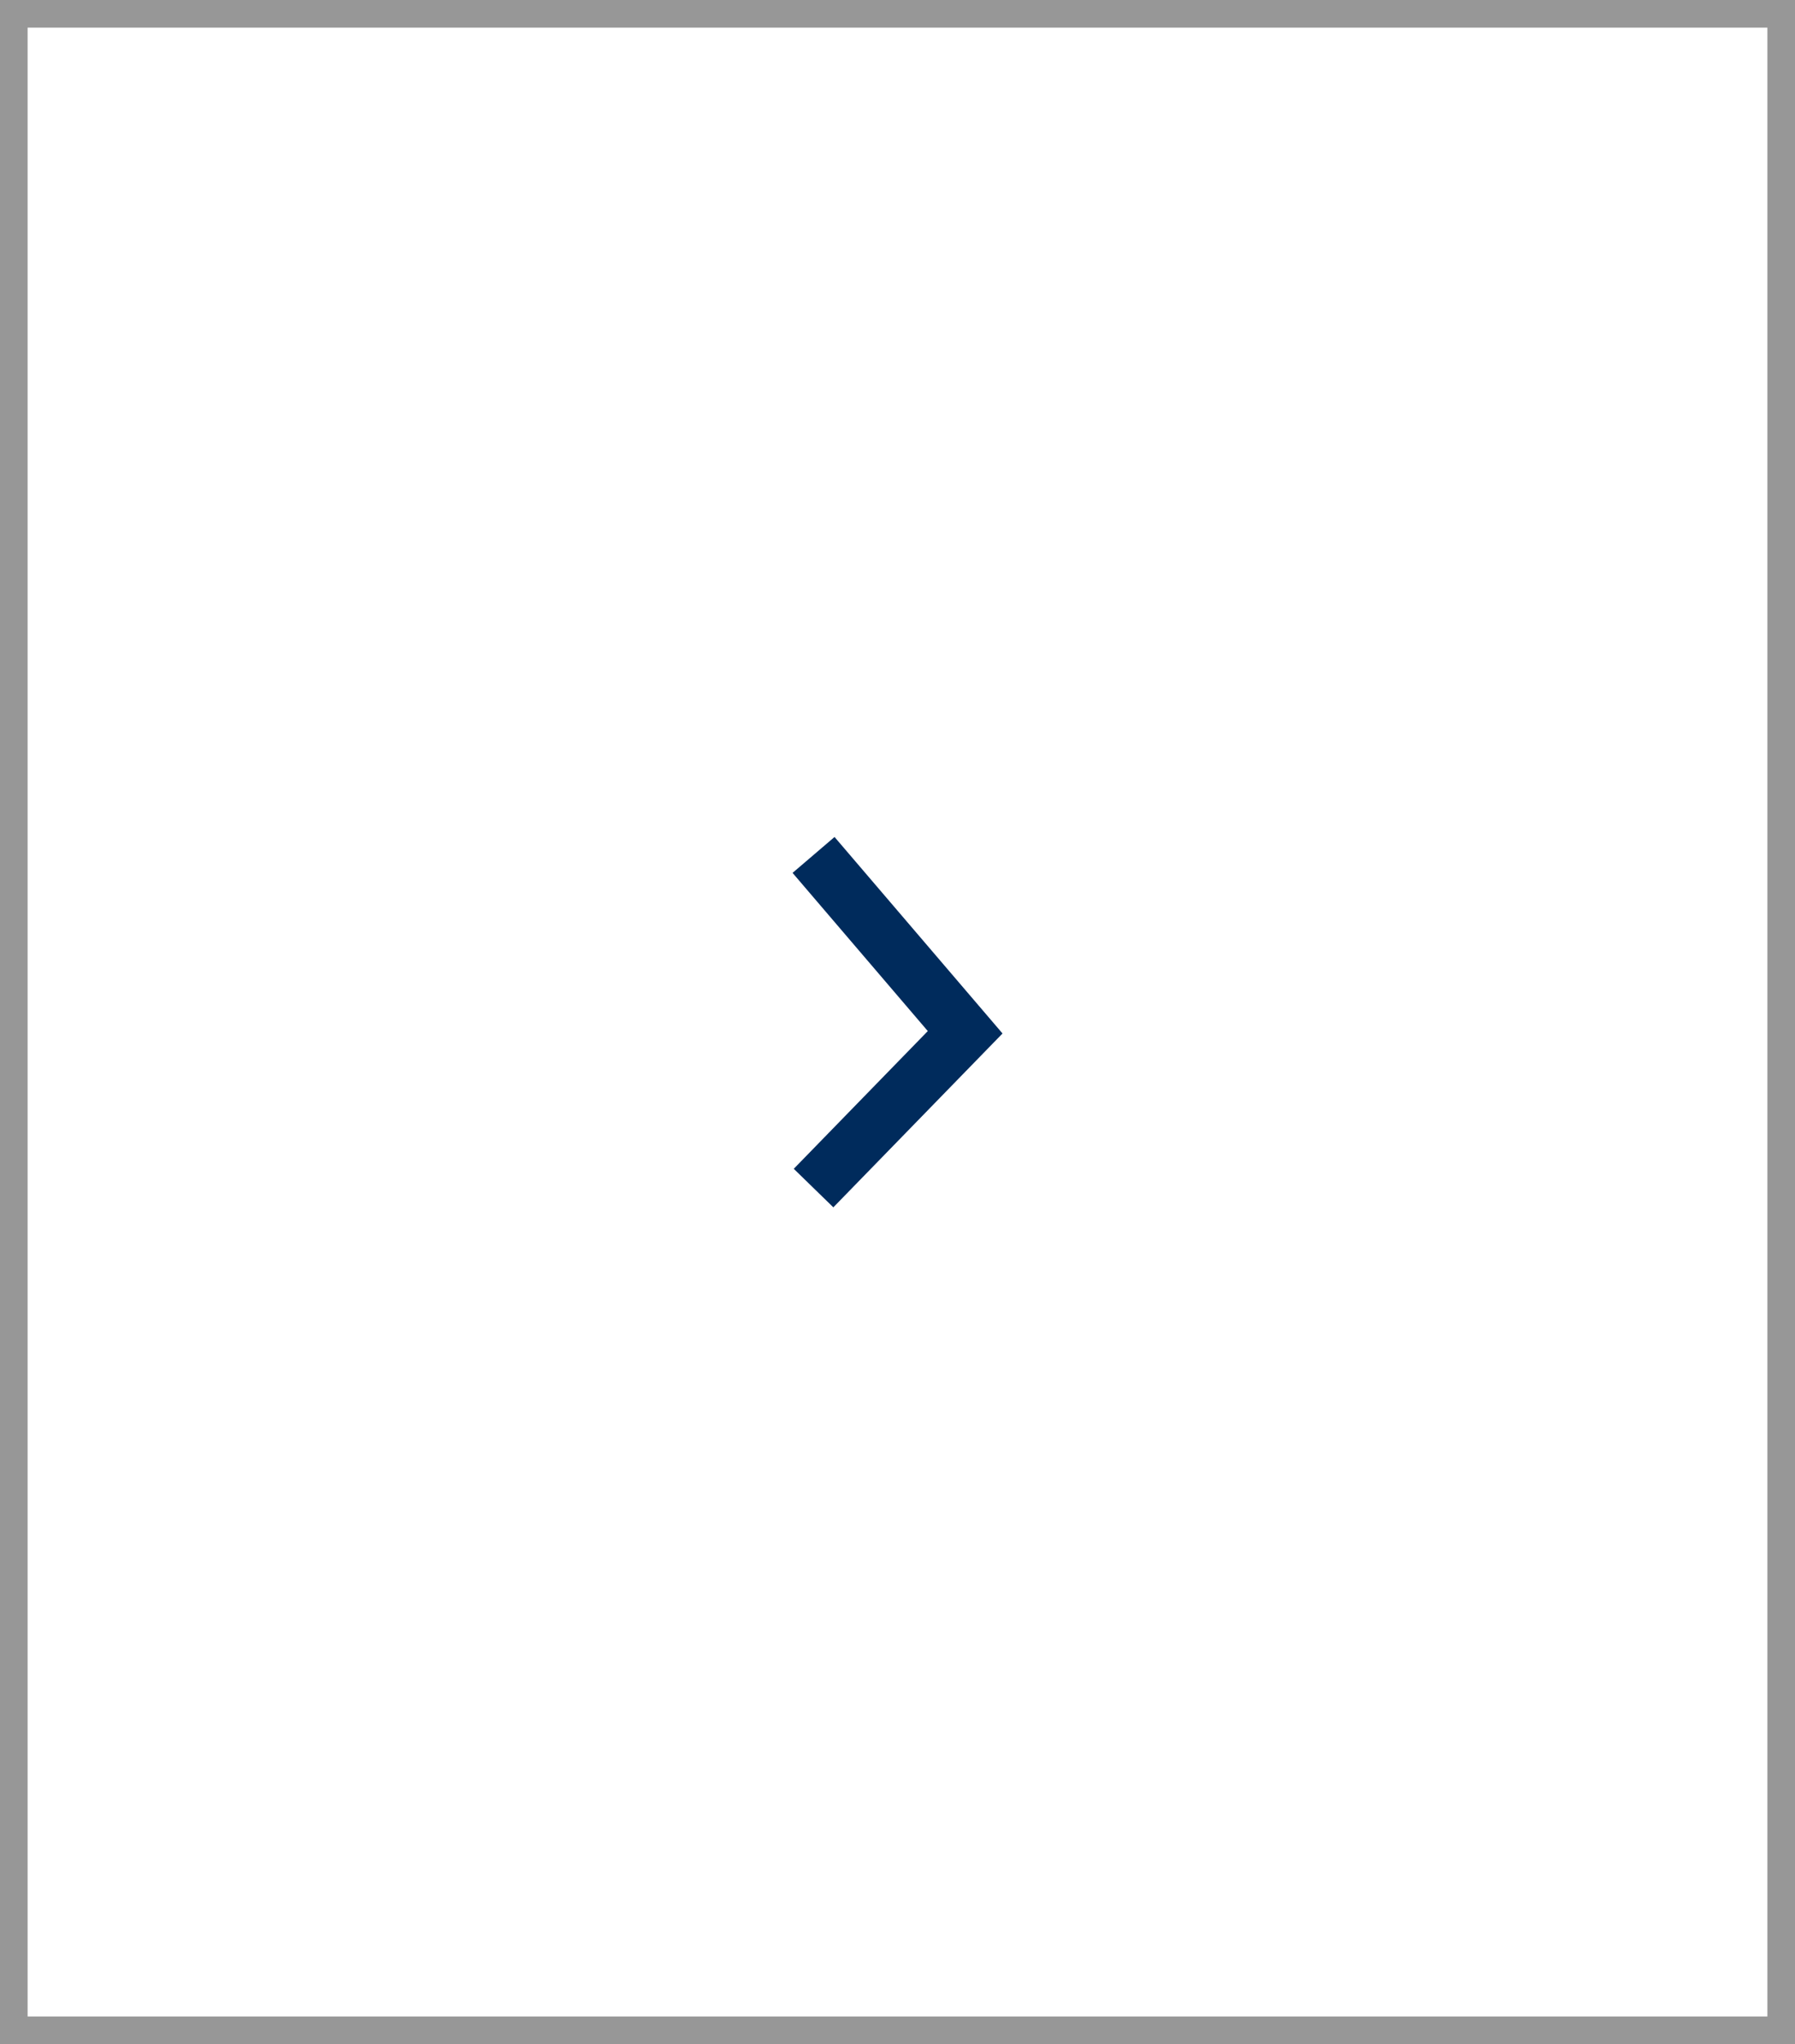 <?xml version="1.0" encoding="UTF-8"?>
<svg id="Livello_1" data-name="Livello 1" xmlns="http://www.w3.org/2000/svg" xmlns:xlink="http://www.w3.org/1999/xlink" viewBox="0 0 65 74">
  <defs>
    <style>
      .cls-1 {
        clip-path: url(#clippath);
      }

      .cls-2, .cls-3, .cls-4 {
        fill: none;
      }

      .cls-2, .cls-5 {
        stroke-width: 0px;
      }

      .cls-6 {
        clip-path: url(#clippath-1);
      }

      .cls-3 {
        stroke: #002b5c;
        stroke-miterlimit: 10;
      }

      .cls-3, .cls-4 {
        stroke-width: 2px;
      }

      .cls-7 {
        isolation: isolate;
      }

      .cls-4 {
        stroke: #979797;
        stroke-miterlimit: 5;
      }

      .cls-5 {
        fill: #fff;
      }
    </style>
    <clipPath id="clippath">
      <rect class="cls-2" x="-5" y="-5" width="75" height="84"/>
    </clipPath>
    <clipPath id="clippath-1">
      <rect class="cls-2" width="65" height="74"/>
    </clipPath>
  </defs>
  <g class="cls-7">
    <g class="cls-1">
      <g class="cls-6">
        <rect class="cls-5" x="-1" y="-1" width="67" height="76"/>
        <rect class="cls-4" width="65" height="74"/>
      </g>
    </g>
  </g>
  <polyline class="cls-3" points="29.46 30.95 34.95 37.37 29.46 43.01"/>
</svg>